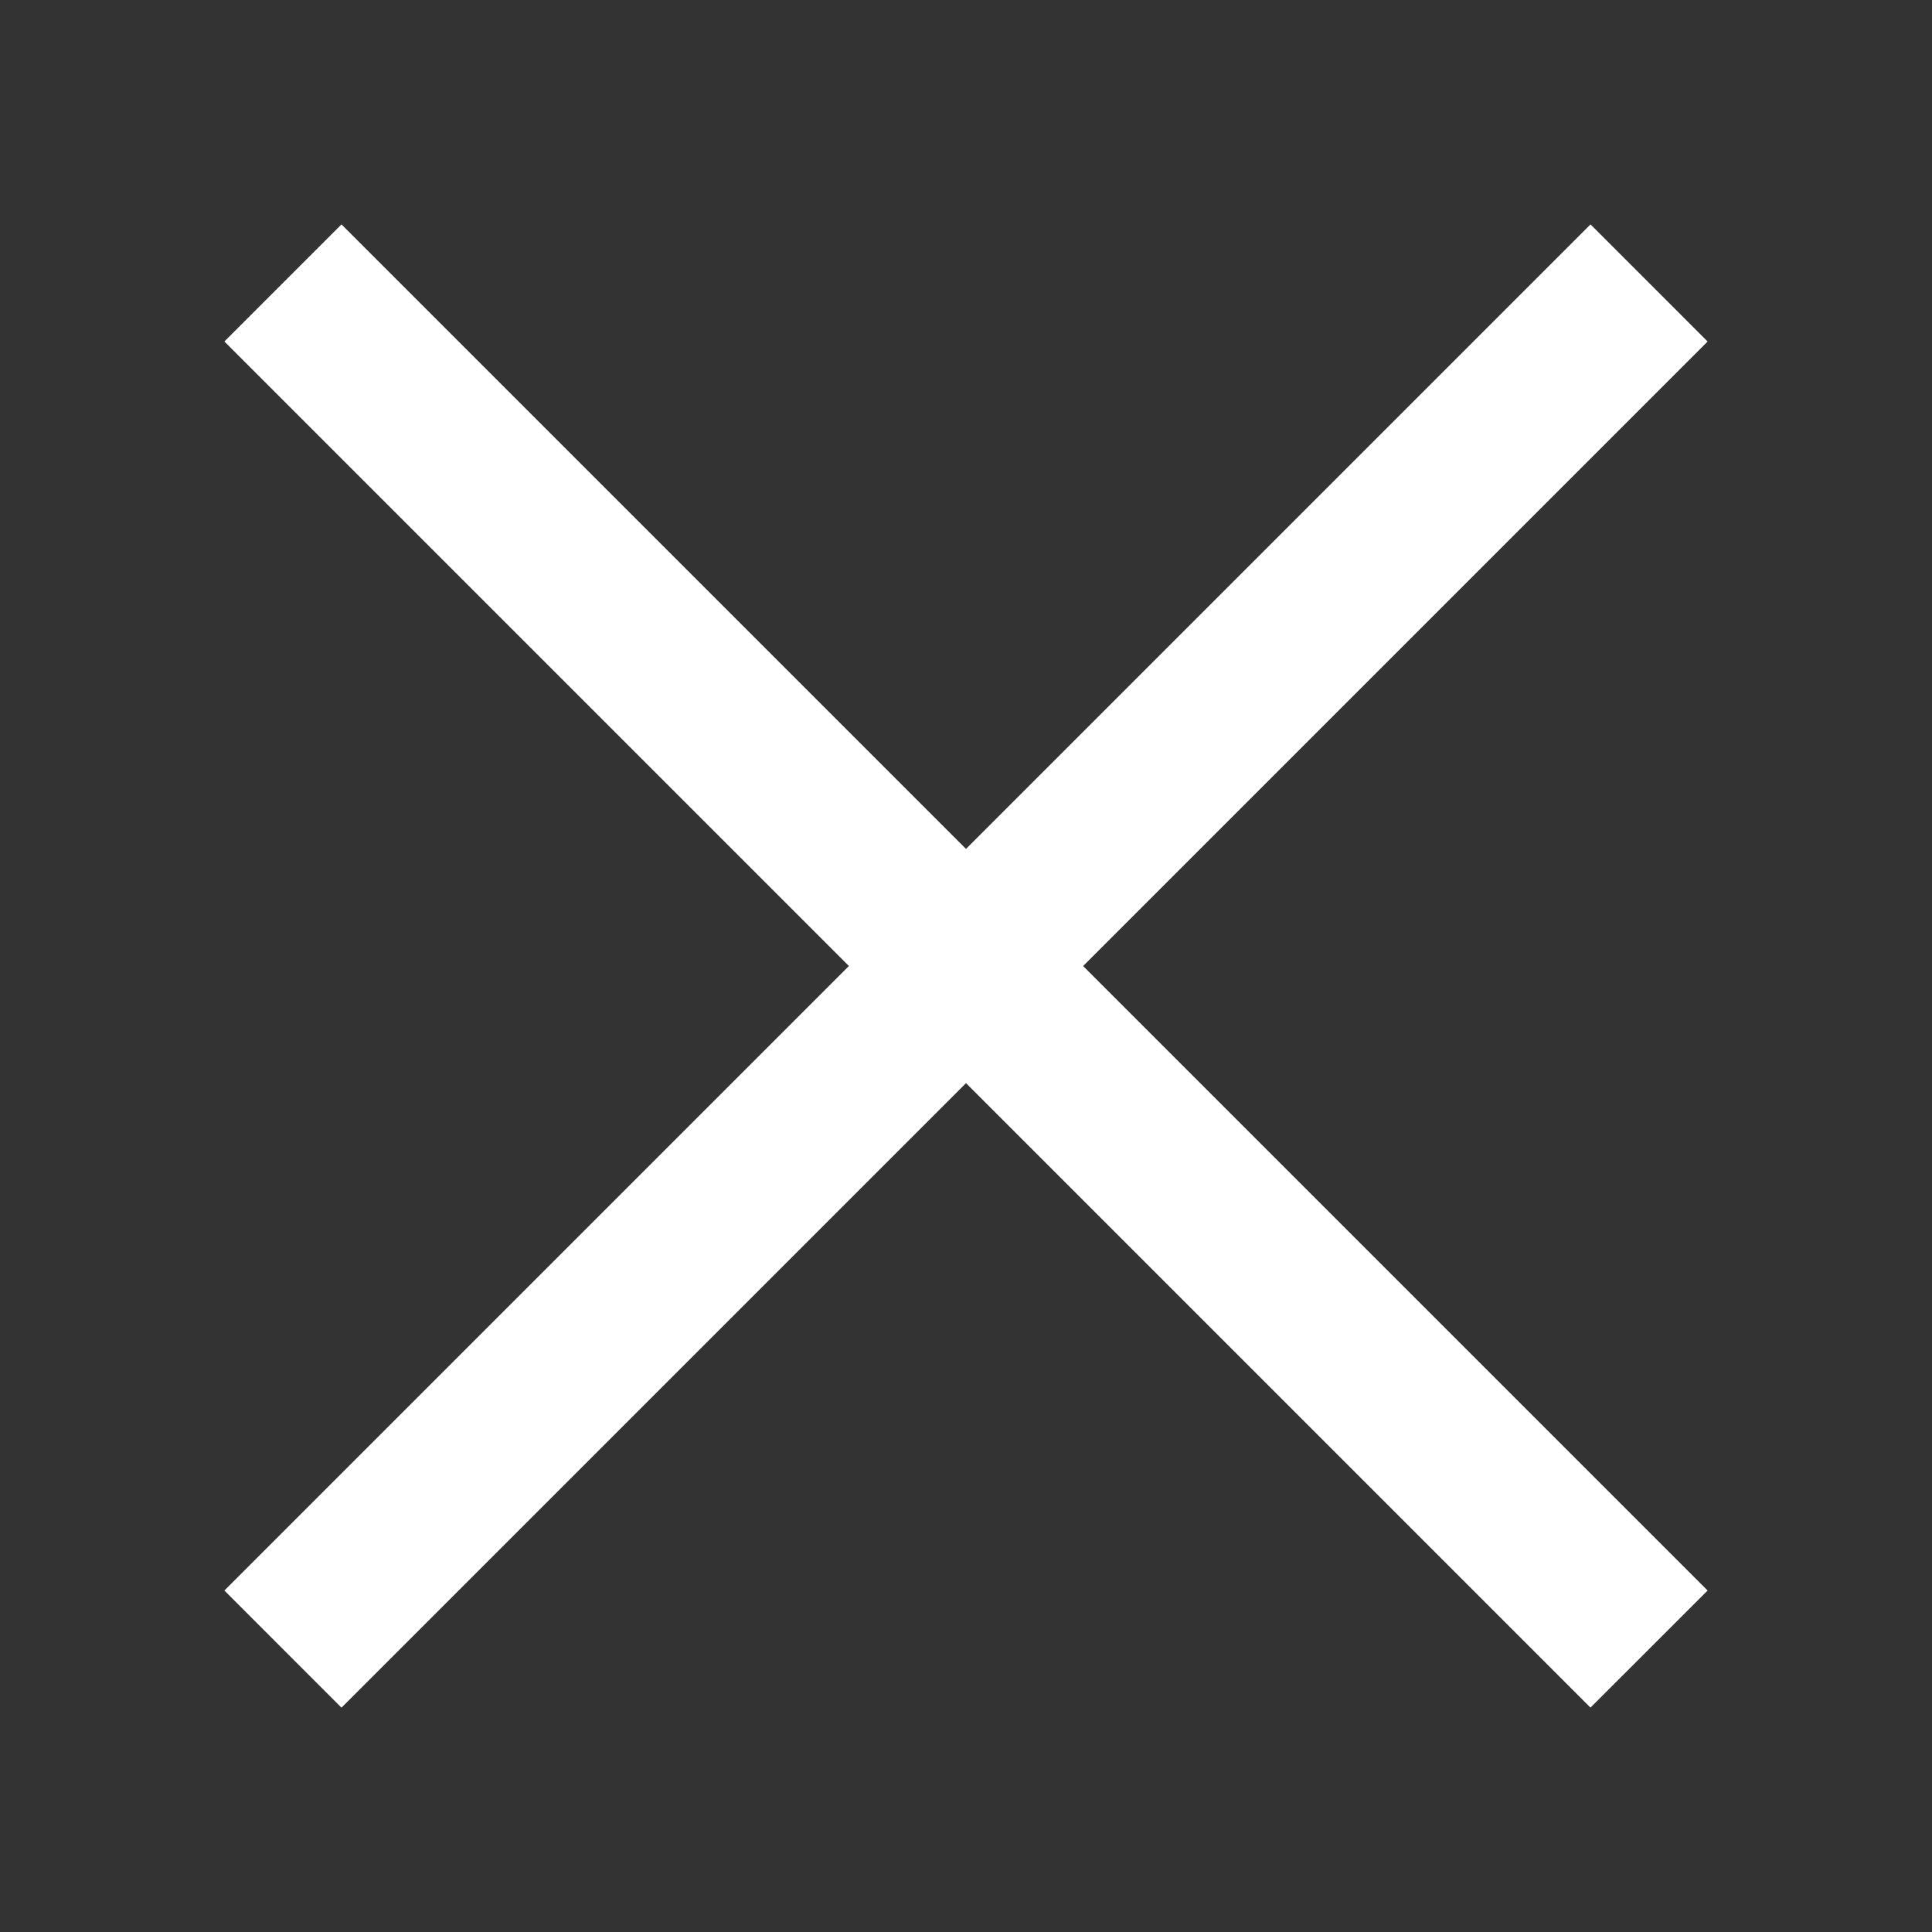 <?xml version="1.0" encoding="UTF-8"?> <svg xmlns="http://www.w3.org/2000/svg" width="35" height="35" viewBox="0 0 35 35" fill="none"><rect x="0" y="0" width="35" height="35" fill="#333333" stroke="none"/> <path d="M30.935 6.187L28.814 4.065L4.065 28.814L6.186 30.936L30.935 6.187Z" fill="white"></path> <path d="M28.813 30.935L30.935 28.814L6.186 4.065L4.065 6.186L28.813 30.935Z" fill="white"></path> </svg> 